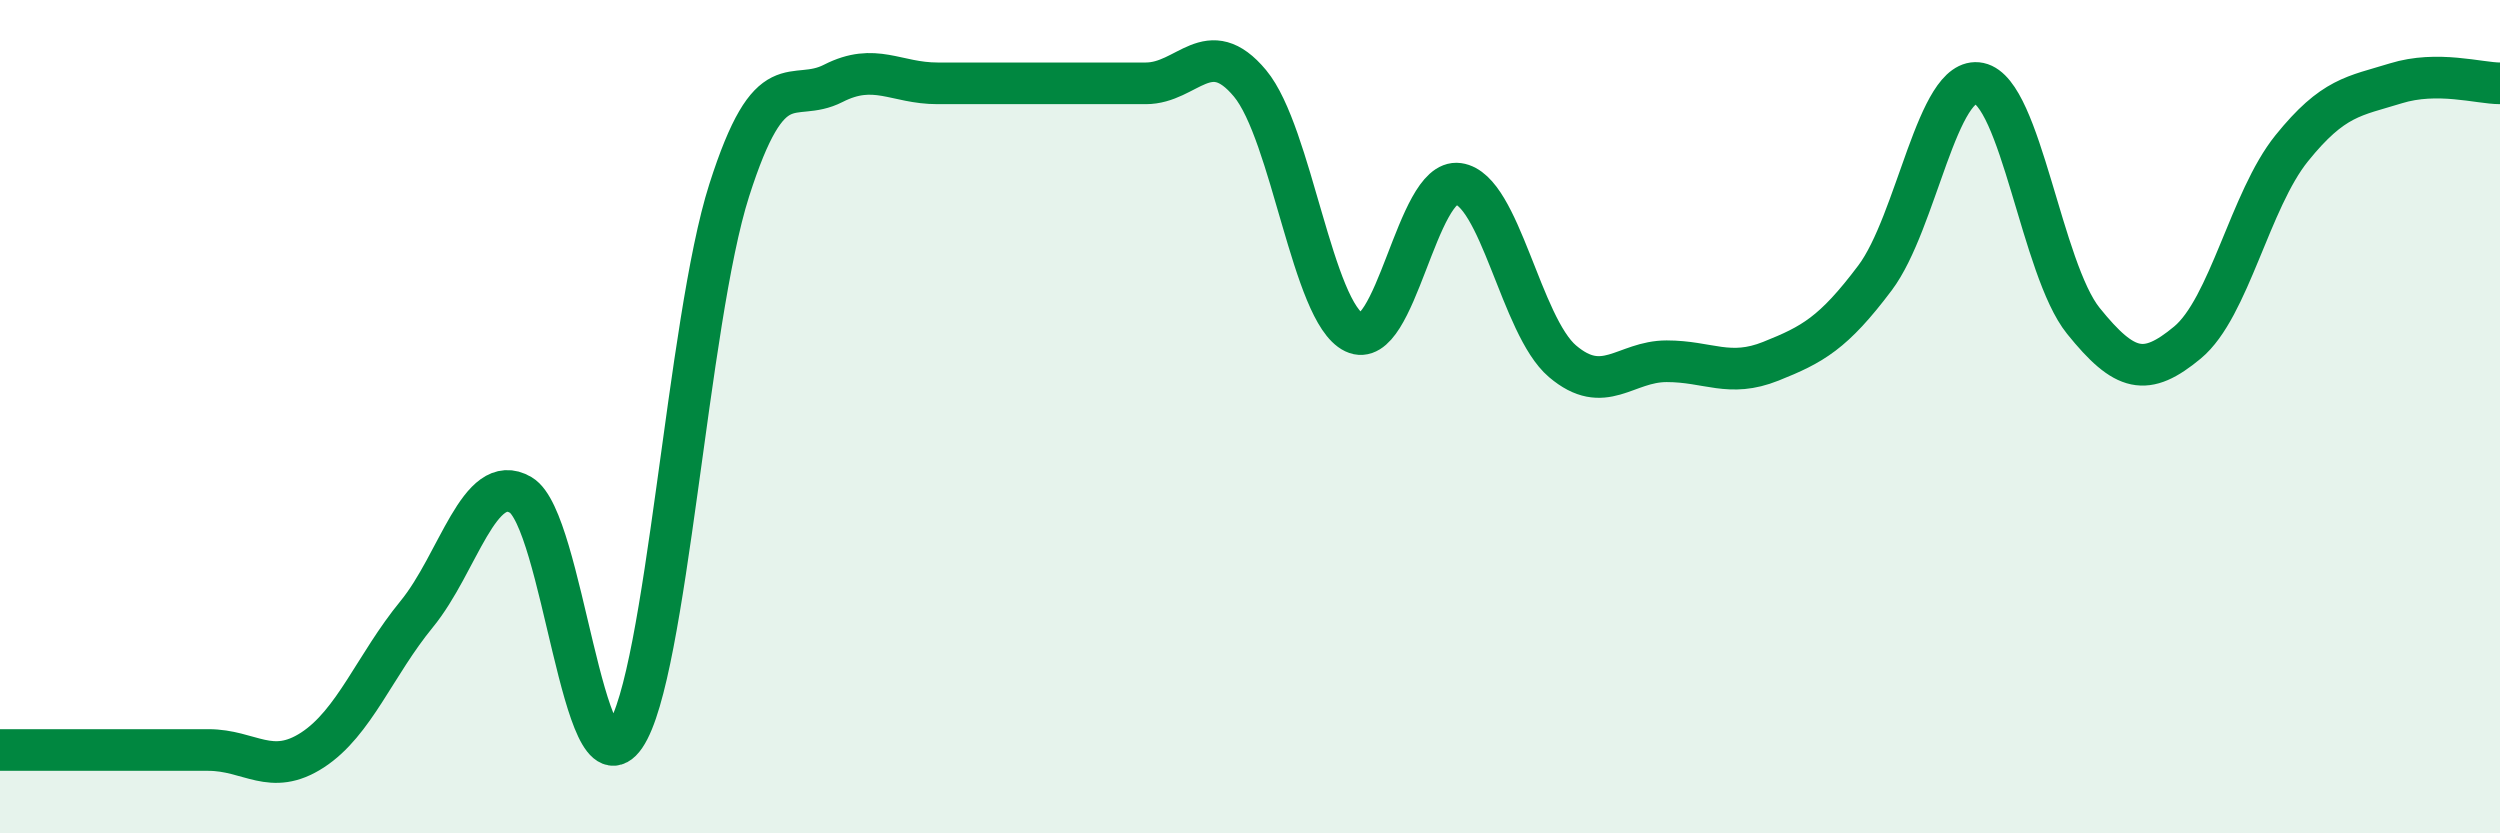 
    <svg width="60" height="20" viewBox="0 0 60 20" xmlns="http://www.w3.org/2000/svg">
      <path
        d="M 0,18 C 0.5,18 1.5,18 2.5,18 C 3.5,18 4,18 5,18 C 6,18 6.5,18.65 7.5,18 C 8.5,17.35 9,15.96 10,14.74 C 11,13.52 11.5,11.29 12.5,11.88 C 13.5,12.47 14,19.13 15,17.67 C 16,16.21 16.5,7.7 17.5,4.57 C 18.5,1.44 19,2.51 20,2 C 21,1.49 21.5,2 22.5,2 C 23.5,2 24,2 25,2 C 26,2 26.5,2 27.5,2 C 28.5,2 29,0.8 30,2 C 31,3.2 31.5,7.5 32.5,7.98 C 33.5,8.46 34,4.27 35,4.41 C 36,4.55 36.5,7.82 37.5,8.67 C 38.5,9.52 39,8.67 40,8.67 C 41,8.67 41.5,9.07 42.5,8.67 C 43.5,8.27 44,8 45,6.67 C 46,5.34 46.5,1.79 47.5,2 C 48.5,2.21 49,6.46 50,7.7 C 51,8.94 51.5,9.05 52.5,8.22 C 53.5,7.39 54,4.8 55,3.56 C 56,2.32 56.5,2.31 57.5,2 C 58.5,1.69 59.5,2 60,2L60 20L0 20Z"
        fill="#008740"
        opacity="0.1"
        stroke-linecap="round"
        stroke-linejoin="round"
      />
      <path
        d="M 0,18 C 0.5,18 1.5,18 2.5,18 C 3.5,18 4,18 5,18 C 6,18 6.5,18.65 7.5,18 C 8.5,17.35 9,15.96 10,14.74 C 11,13.52 11.5,11.29 12.5,11.88 C 13.5,12.47 14,19.13 15,17.67 C 16,16.21 16.5,7.7 17.5,4.57 C 18.5,1.44 19,2.51 20,2 C 21,1.49 21.5,2 22.5,2 C 23.5,2 24,2 25,2 C 26,2 26.5,2 27.5,2 C 28.5,2 29,0.8 30,2 C 31,3.2 31.5,7.5 32.5,7.98 C 33.5,8.46 34,4.27 35,4.41 C 36,4.55 36.5,7.82 37.5,8.67 C 38.5,9.52 39,8.67 40,8.67 C 41,8.67 41.5,9.07 42.5,8.67 C 43.5,8.27 44,8 45,6.67 C 46,5.34 46.5,1.79 47.5,2 C 48.5,2.21 49,6.46 50,7.7 C 51,8.94 51.5,9.05 52.5,8.22 C 53.5,7.39 54,4.8 55,3.56 C 56,2.32 56.5,2.31 57.5,2 C 58.5,1.69 59.5,2 60,2"
        stroke="#008740"
        stroke-width="1"
        fill="none"
        stroke-linecap="round"
        stroke-linejoin="round"
      />
    </svg>
  